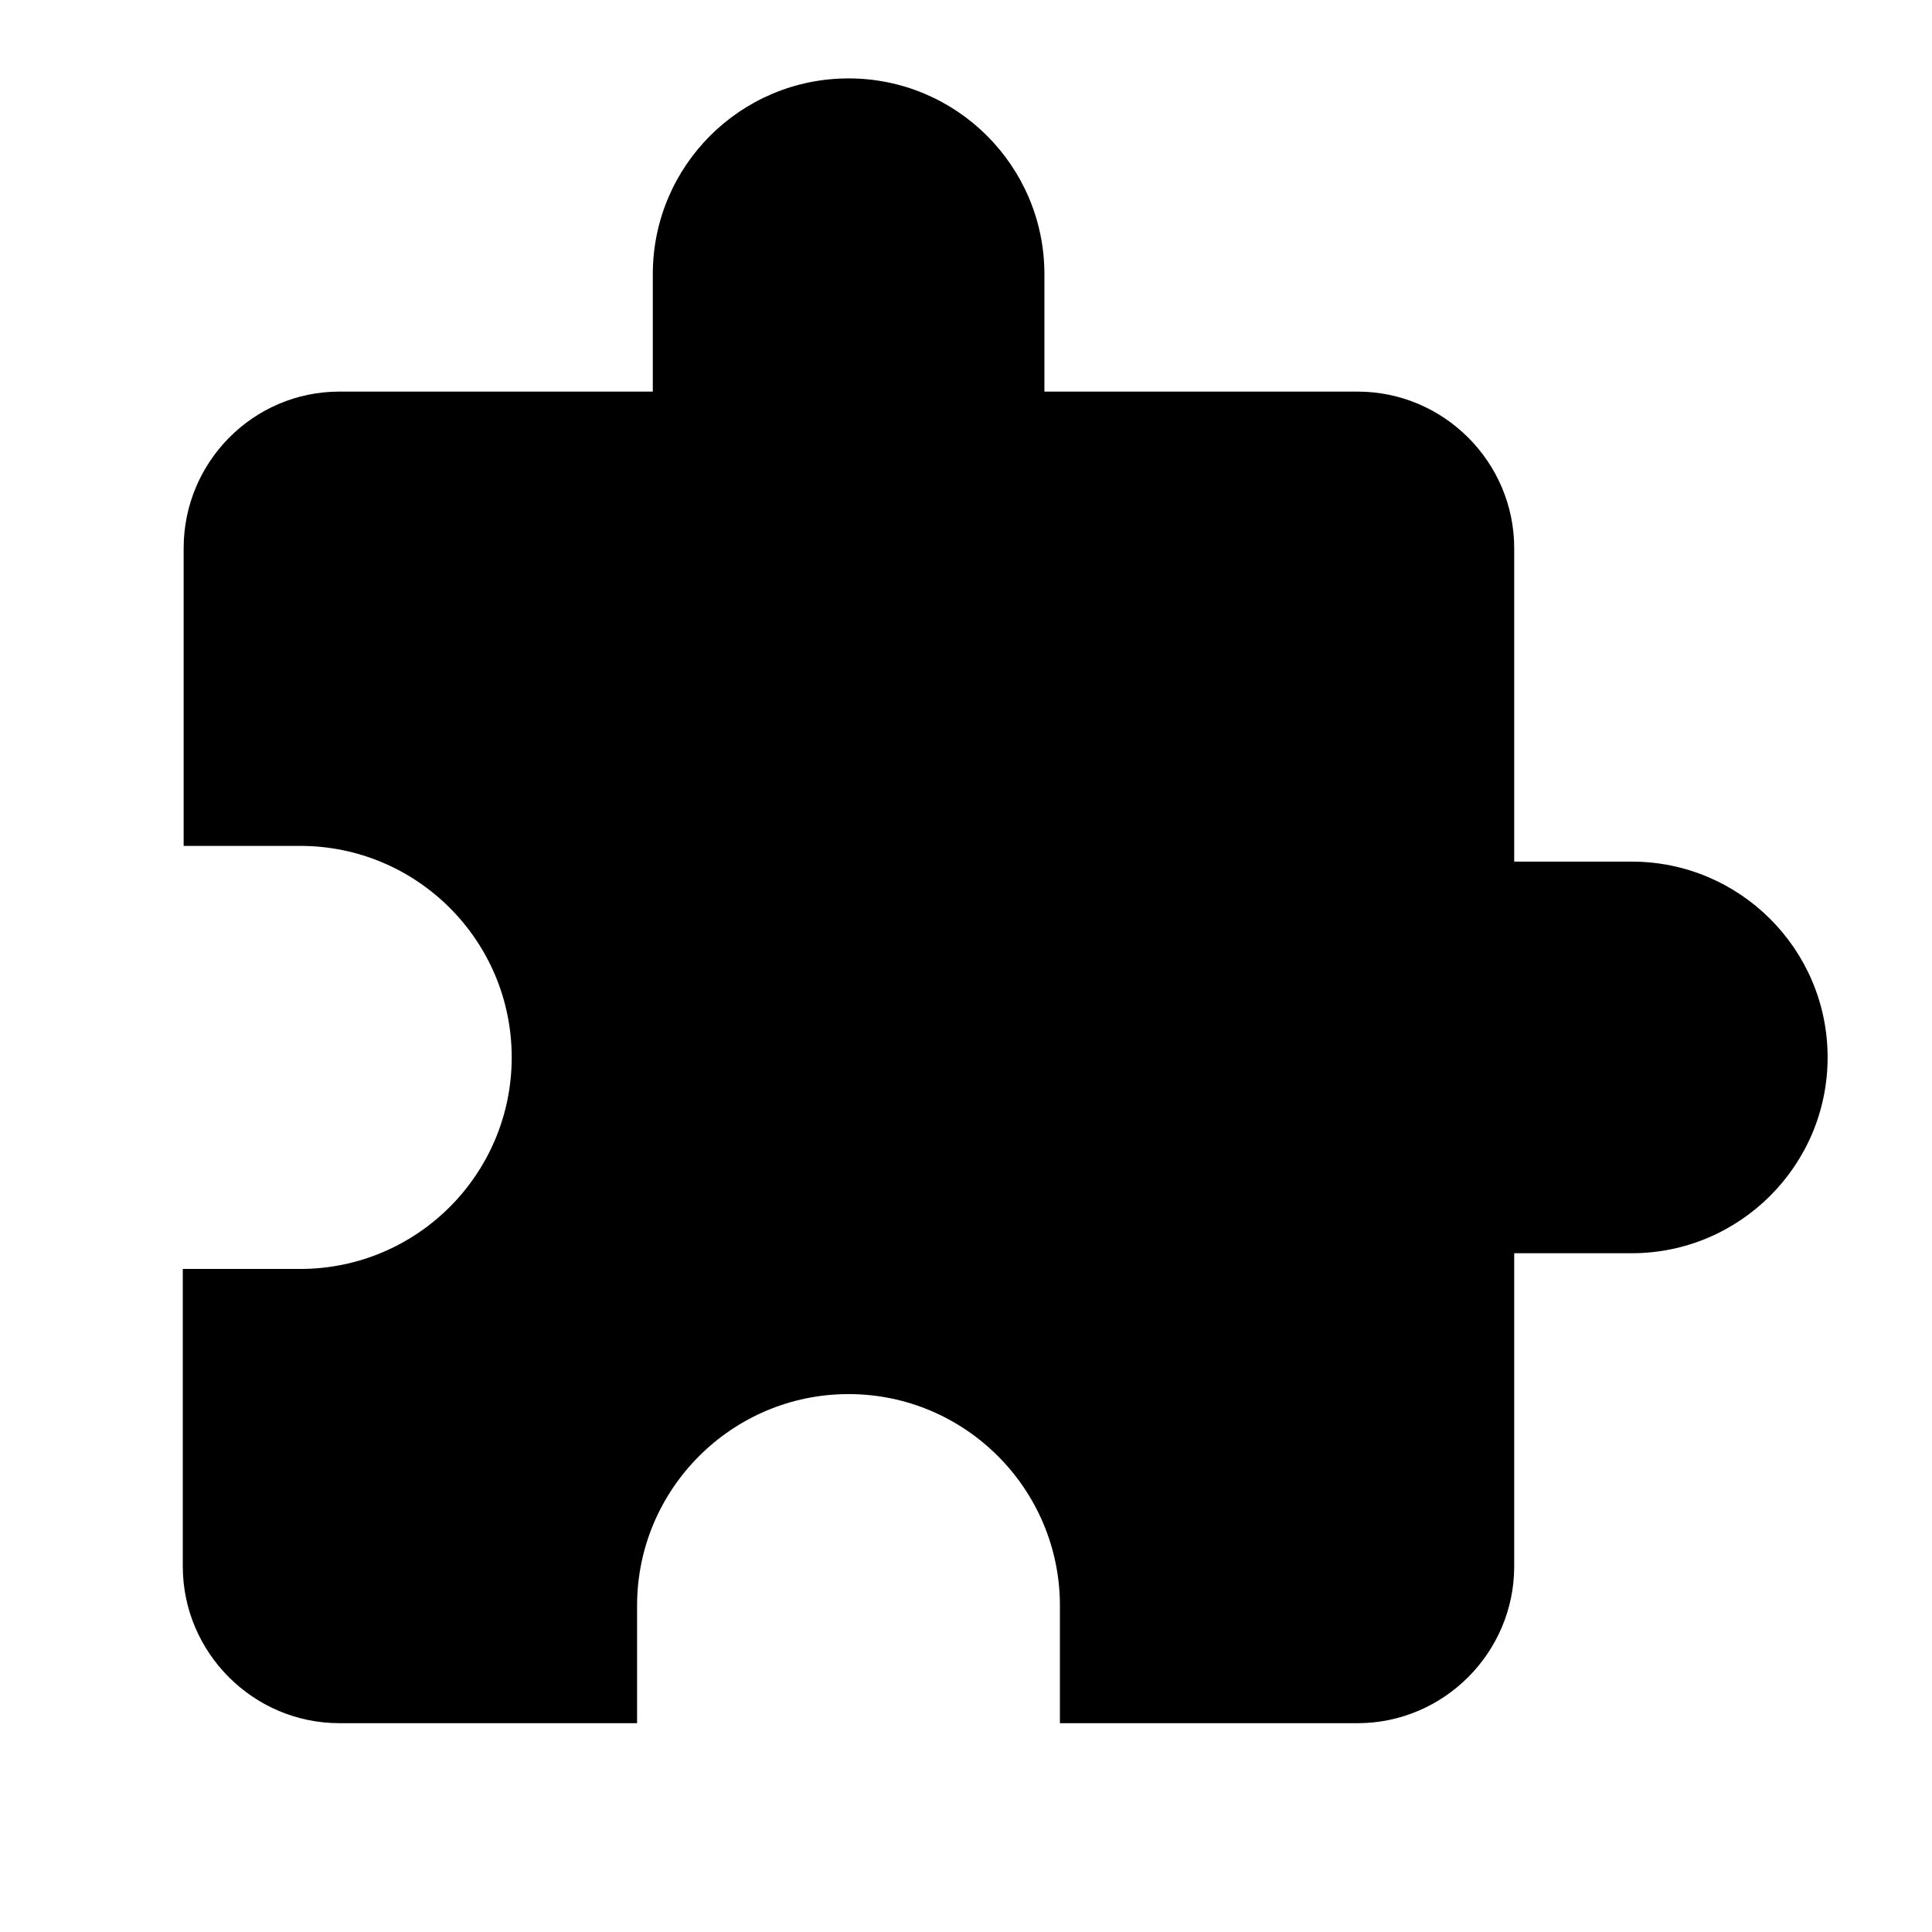 <svg xmlns="http://www.w3.org/2000/svg" xmlns:xlink="http://www.w3.org/1999/xlink" width="48" zoomAndPan="magnify" viewBox="0 0 36 36" height="48" preserveAspectRatio="xMidYMid meet" version="1.0"><path fill="#000000" d="M 30.406 16.055 L 28.215 16.055 L 28.215 10.215 C 28.215 8.609 26.902 7.297 25.297 7.297 L 19.461 7.297 L 19.461 5.109 C 19.461 3.094 17.824 1.461 15.812 1.461 C 13.797 1.461 12.164 3.094 12.164 5.109 L 12.164 7.297 L 6.324 7.297 C 4.719 7.297 3.422 8.609 3.422 10.215 L 3.422 15.762 L 5.594 15.762 C 7.77 15.762 9.535 17.527 9.535 19.703 C 9.535 21.879 7.77 23.645 5.594 23.645 L 3.406 23.645 L 3.406 29.188 C 3.406 30.793 4.719 32.109 6.324 32.109 L 11.871 32.109 L 11.871 29.918 C 11.871 27.746 13.637 25.977 15.812 25.977 C 17.984 25.977 19.75 27.746 19.75 29.918 L 19.75 32.109 L 25.297 32.109 C 26.902 32.109 28.215 30.793 28.215 29.188 L 28.215 23.352 L 30.406 23.352 C 32.418 23.352 34.055 21.715 34.055 19.703 C 34.055 17.688 32.418 16.055 30.406 16.055 Z M 30.406 16.055 " fill-opacity="1" fill-rule="nonzero"/></svg>